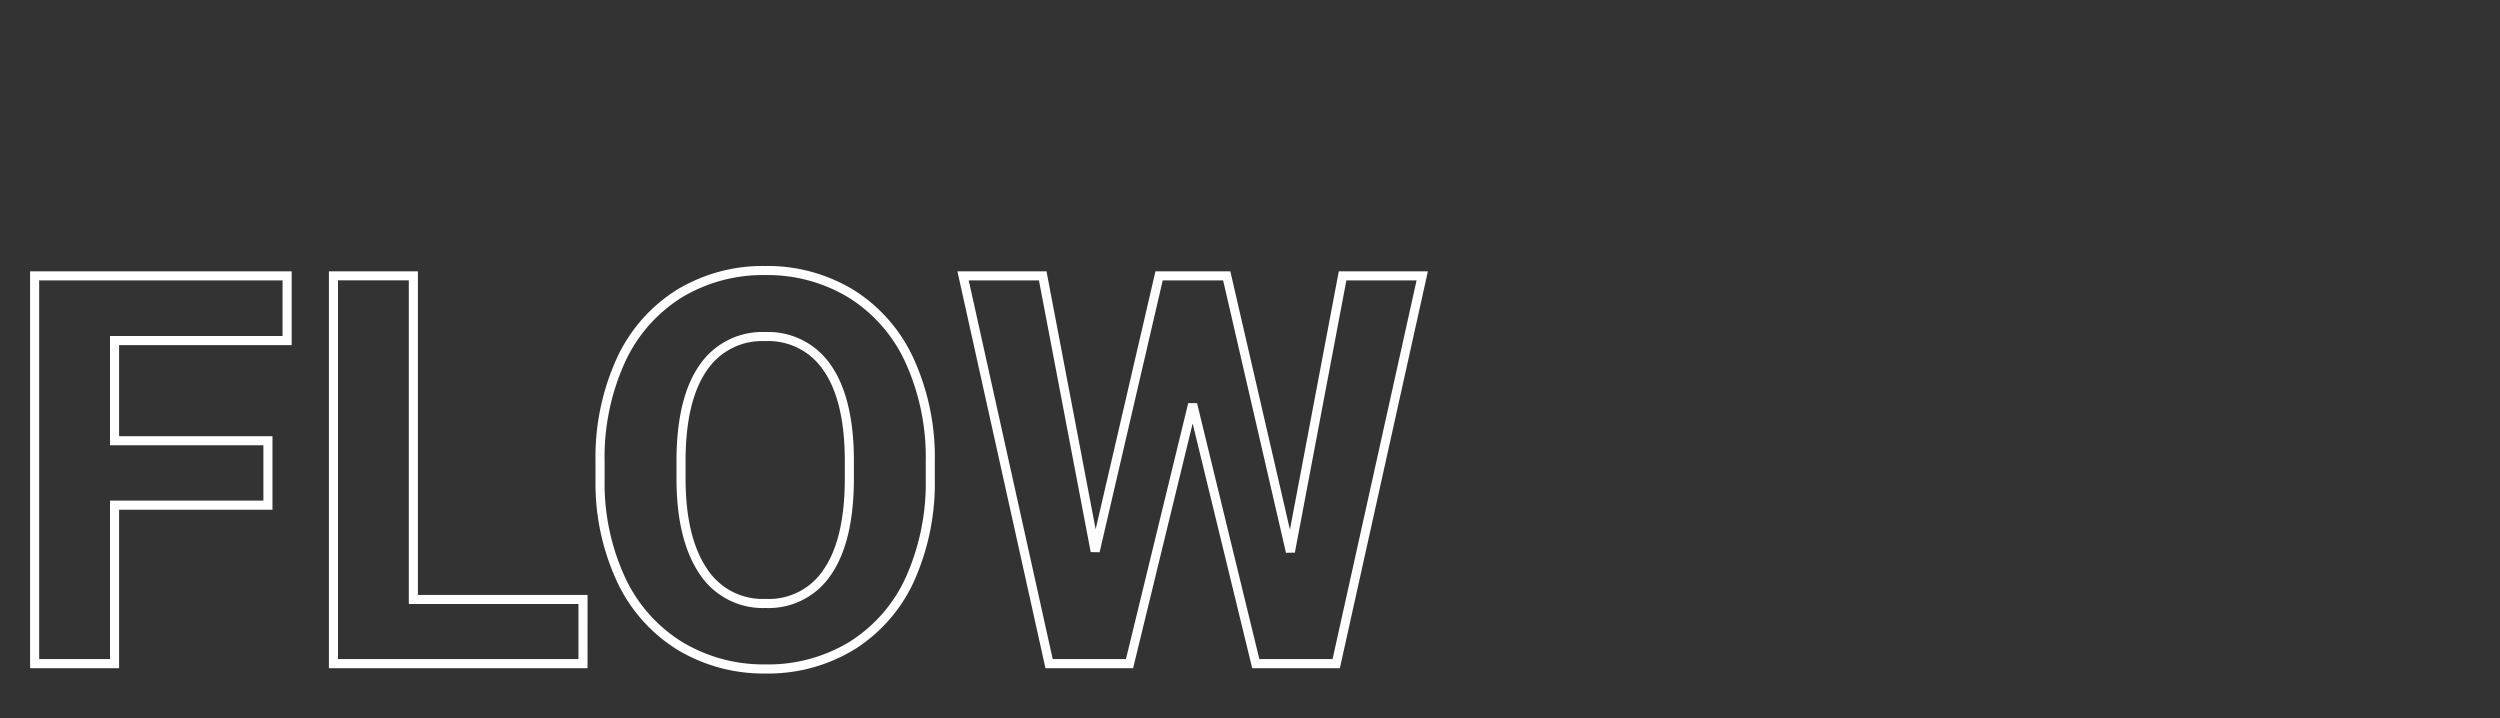 <svg xmlns="http://www.w3.org/2000/svg" xmlns:xlink="http://www.w3.org/1999/xlink" width="275" height="79" viewBox="0 0 275 79">
  <rect x="0" y="0" width="275" height="79" fill="#333333" stroke="none"/>
  <defs>
    <clipPath id="clip-path">
      <rect id="長方形_985" data-name="長方形 985" width="275" height="79" transform="translate(0 222)" fill="#fff"/>
    </clipPath>
  </defs>
  <g id="マスクグループ_32" data-name="マスクグループ 32" transform="translate(0 -222)" clip-path="url(#clip-path)">
    <path id="FLOW" d="M84.229,1.086A18.319,18.319,0,0,1,74.5-1.537,17.5,17.5,0,0,1,67.87-9.026a25.623,25.623,0,0,1-2.364-11.1v-2.112a26.226,26.226,0,0,1,2.319-11.3,17.473,17.473,0,0,1,6.6-7.565,18.22,18.22,0,0,1,9.74-2.638A18.22,18.22,0,0,1,93.91-41.1a17.473,17.473,0,0,1,6.6,7.565,26.153,26.153,0,0,1,2.319,11.274v1.9A26.362,26.362,0,0,1,100.56-9.1,17.335,17.335,0,0,1,94-1.568,18.2,18.2,0,0,1,84.229,1.086ZM84.17-42.742a17.236,17.236,0,0,0-9.215,2.489,16.49,16.49,0,0,0-6.227,7.142,25.239,25.239,0,0,0-2.222,10.875v2.109A24.632,24.632,0,0,0,68.771-9.461a16.517,16.517,0,0,0,6.256,7.071,17.334,17.334,0,0,0,9.2,2.475,17.214,17.214,0,0,0,9.243-2.5,16.352,16.352,0,0,0,6.183-7.112,25.376,25.376,0,0,0,2.179-10.833v-1.9a25.166,25.166,0,0,0-2.222-10.845,16.49,16.49,0,0,0-6.227-7.142A17.236,17.236,0,0,0,84.17-42.742ZM147.384.5h-9.642l-6.55-26.92L124.641.5H115l-9.685-43.656h9.8l5.406,28.374L127.1-43.156h8.236l6.556,28.418,5.376-28.418h9.8Zm-8.856-1h8.053l9.241-41.656H148.1l-5.665,29.945-.978.019-6.913-29.964H127.9L120.956-12.25l-.978-.019-5.694-29.887h-7.723L115.8-.5h8.053l6.85-28.153h.972Zm-73.9,1H36.18V-43.156h9.789v35.6H64.631ZM37.18-.5H63.631V-6.561H44.969v-35.6H37.18ZM13.1.5H3.309V-43.156H32.082v8.119H13.1v10.016H29.973v8.09H13.1ZM4.309-.5H12.1V-17.932H28.973v-6.09H12.1V-36.037H31.082v-6.119H4.309Zm79.92-5.621A8.314,8.314,0,0,1,76.9-9.947c-1.65-2.475-2.486-5.979-2.486-10.414v-2.08c.02-4.519.868-8.01,2.522-10.379a8.339,8.339,0,0,1,7.236-3.656,8.336,8.336,0,0,1,7.267,3.7c1.653,2.4,2.491,5.924,2.491,10.479v2.08c-.02,4.517-.857,8.017-2.49,10.4A8.245,8.245,0,0,1,84.229-6.121ZM84.17-35.477a7.3,7.3,0,0,0-6.416,3.229c-1.535,2.2-2.323,5.5-2.342,9.809v2.078c0,4.235.78,7.552,2.318,9.859a7.277,7.277,0,0,0,6.5,3.381,7.207,7.207,0,0,0,6.384-3.254c1.517-2.22,2.3-5.531,2.315-9.842v-2.078c0-4.348-.779-7.683-2.314-9.912A7.3,7.3,0,0,0,84.17-35.477Z" transform="translate(0 295)" fill="#fff"/>
  </g>
</svg>
